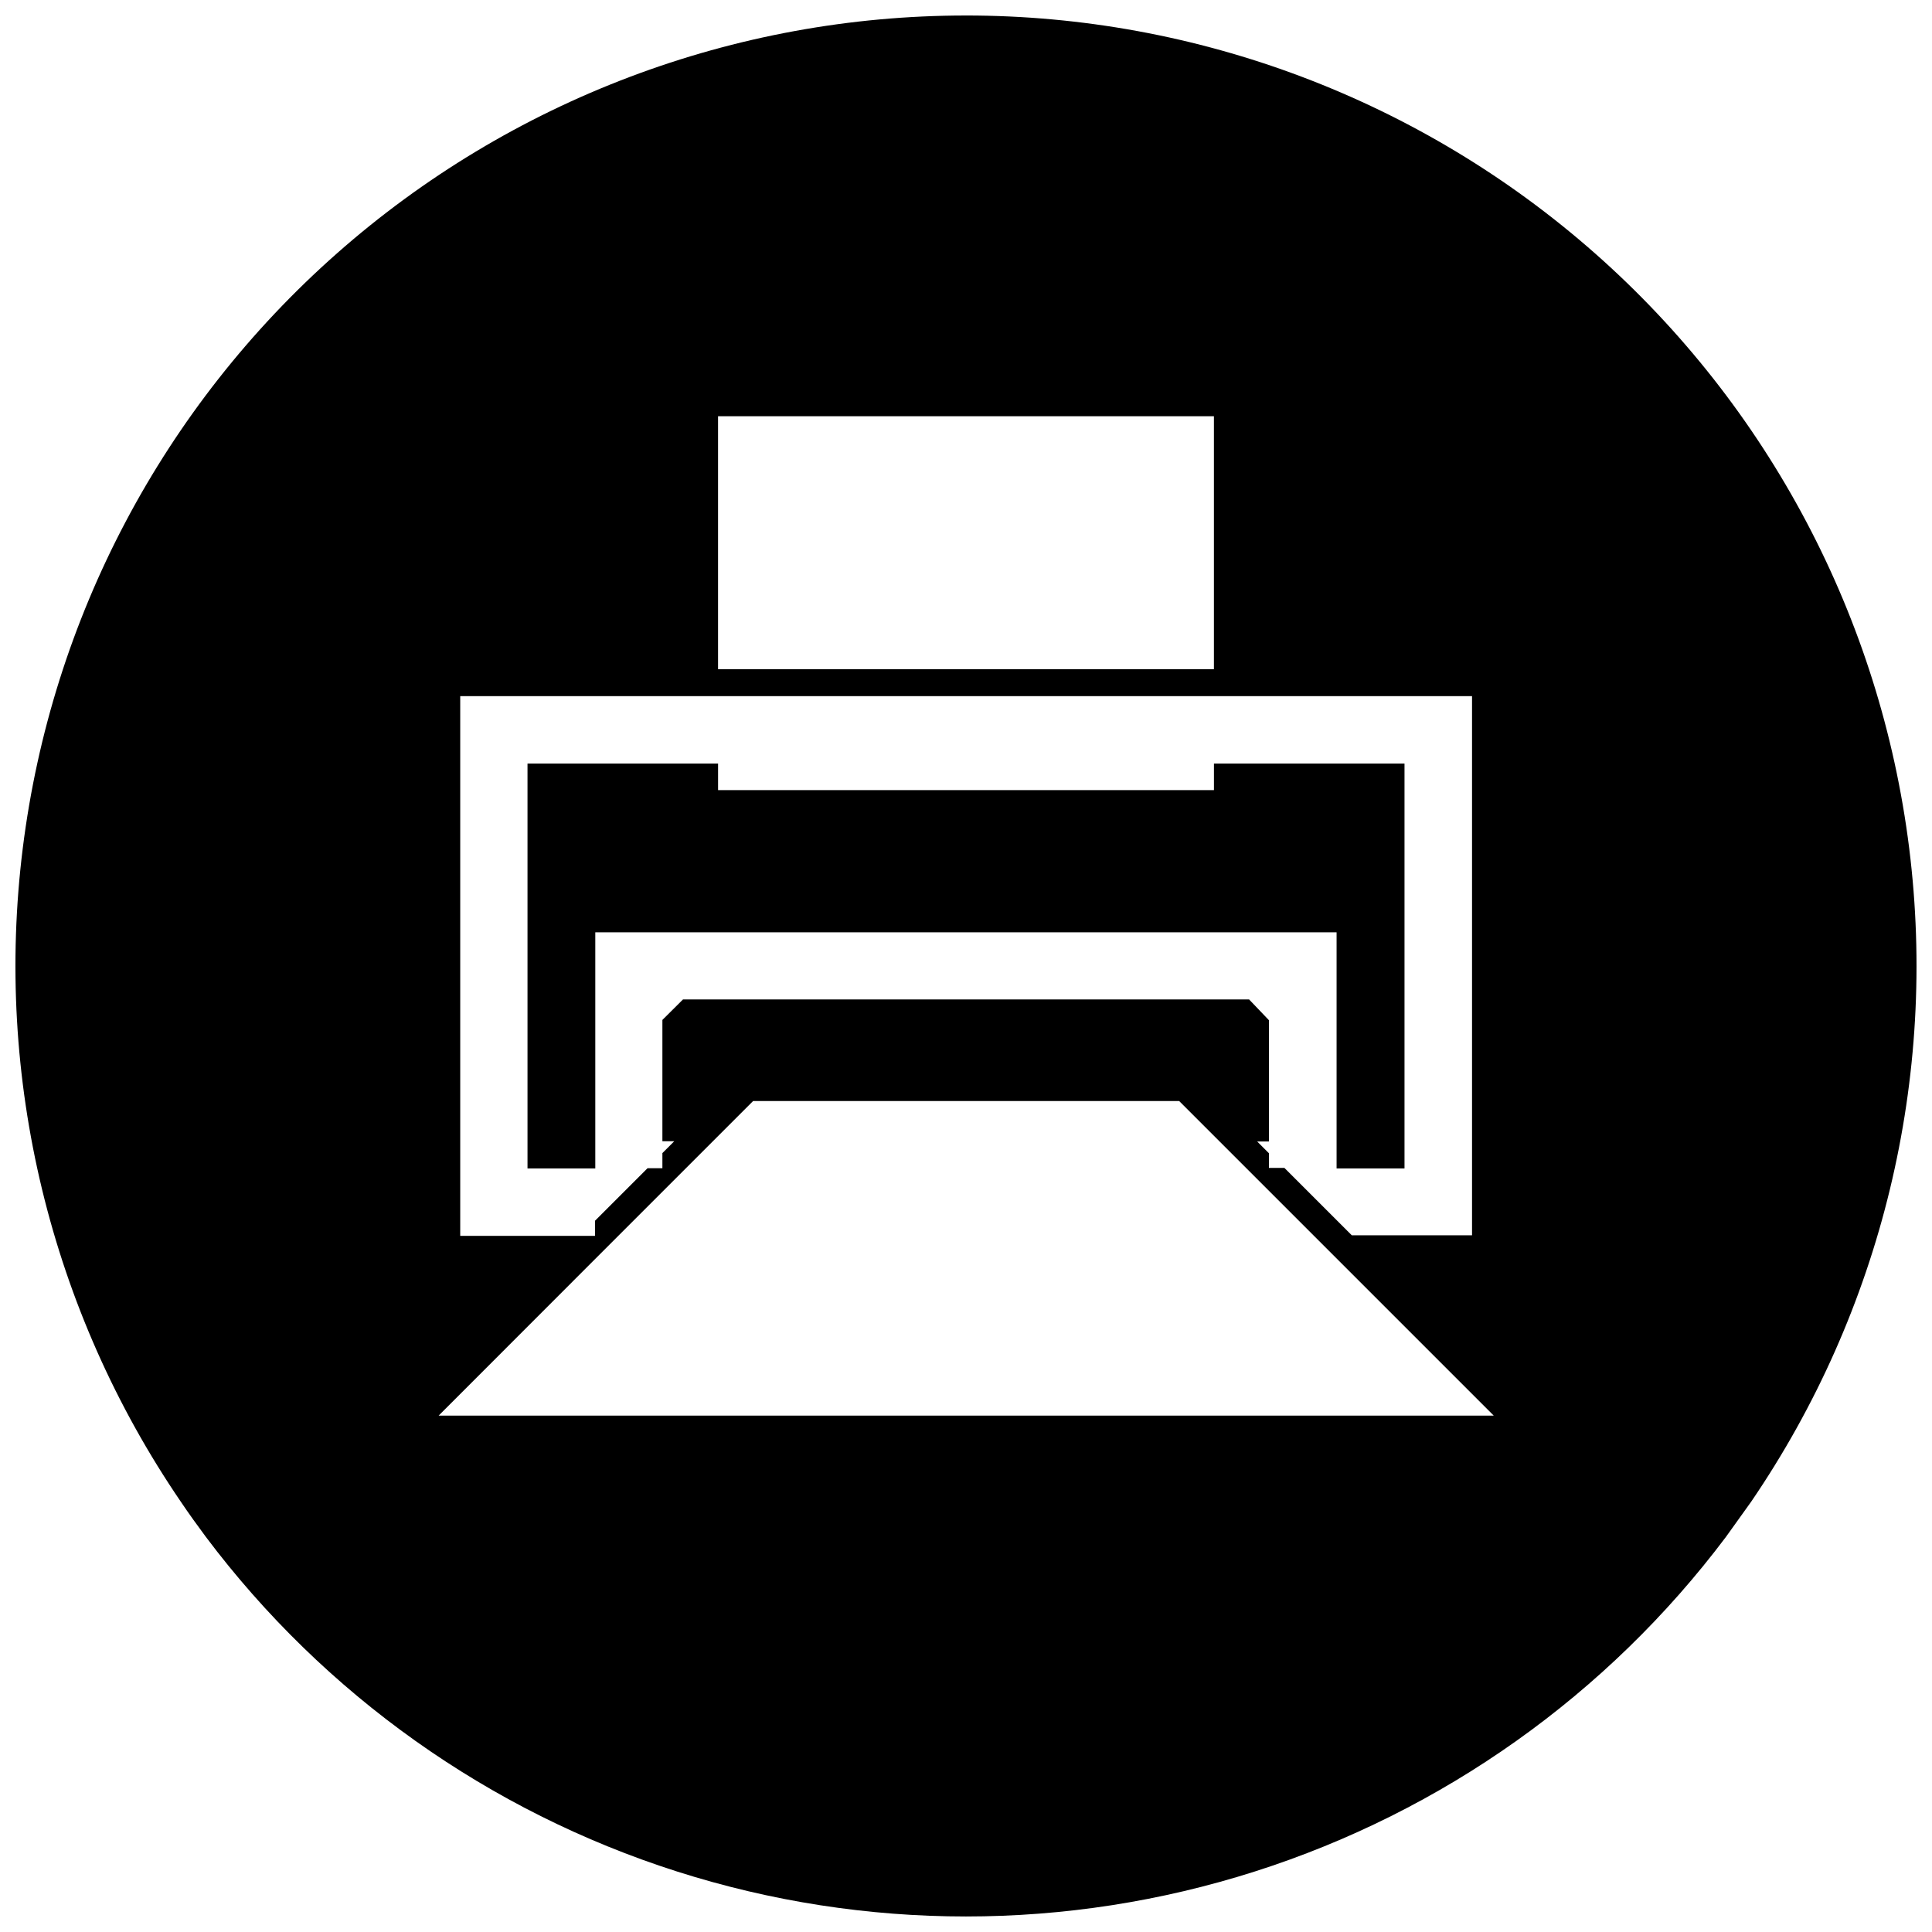 <?xml version="1.0" encoding="UTF-8"?>
<!-- Uploaded to: SVG Repo, www.svgrepo.com, Generator: SVG Repo Mixer Tools -->
<svg width="800px" height="800px" version="1.1" viewBox="144 144 512 512" xmlns="http://www.w3.org/2000/svg">
 <defs>
  <clipPath id="a">
   <path d="m148.09 148.09h503.81v503.81h-503.81z"/>
  </clipPath>
 </defs>
 <path d="m516.21 346.35v107.3h-18v-62.578h-196.45v62.578h-17.965v-107.3h50.504v7.039h131.41v-7.039z"/>
 <g clip-path="url(#a)">
  <path d="m399.98 148.11c-61.391-0.004-120.67 22.418-166.7 63.047-46.023 40.629-75.625 96.668-83.242 157.59-7.617 60.922 7.277 122.52 41.883 173.23 2.144 3.18 4.359 6.25 6.644 9.324l-0.004-0.004c31.41 41.793 75.043 72.781 124.85 88.668 49.809 15.891 103.32 15.891 153.13 0 49.809-15.887 93.441-46.875 124.85-88.668l6.68-9.324v0.004c34.605-50.715 49.5-112.32 41.879-173.25-7.621-60.922-37.23-116.96-83.262-157.59-46.031-40.625-105.32-63.043-166.71-63.031zm-65.688 106.19h131.41v67.047h-131.41zm-68.328 74.188h268.14v142.88h-31.863l-17.859-17.859h-4.106v-3.891l-3.109-3.109h3.109v-32.148l-5.254-5.5h-150.02l-5.461 5.43v32.148h3.144l-3.144 3.144v4h-3.93l-13.93 13.93v4h-35.719zm-5.715 190.66 40.469-40.5 42.863-42.863h112.91l83.367 83.367z"/>
 </g>
</svg>